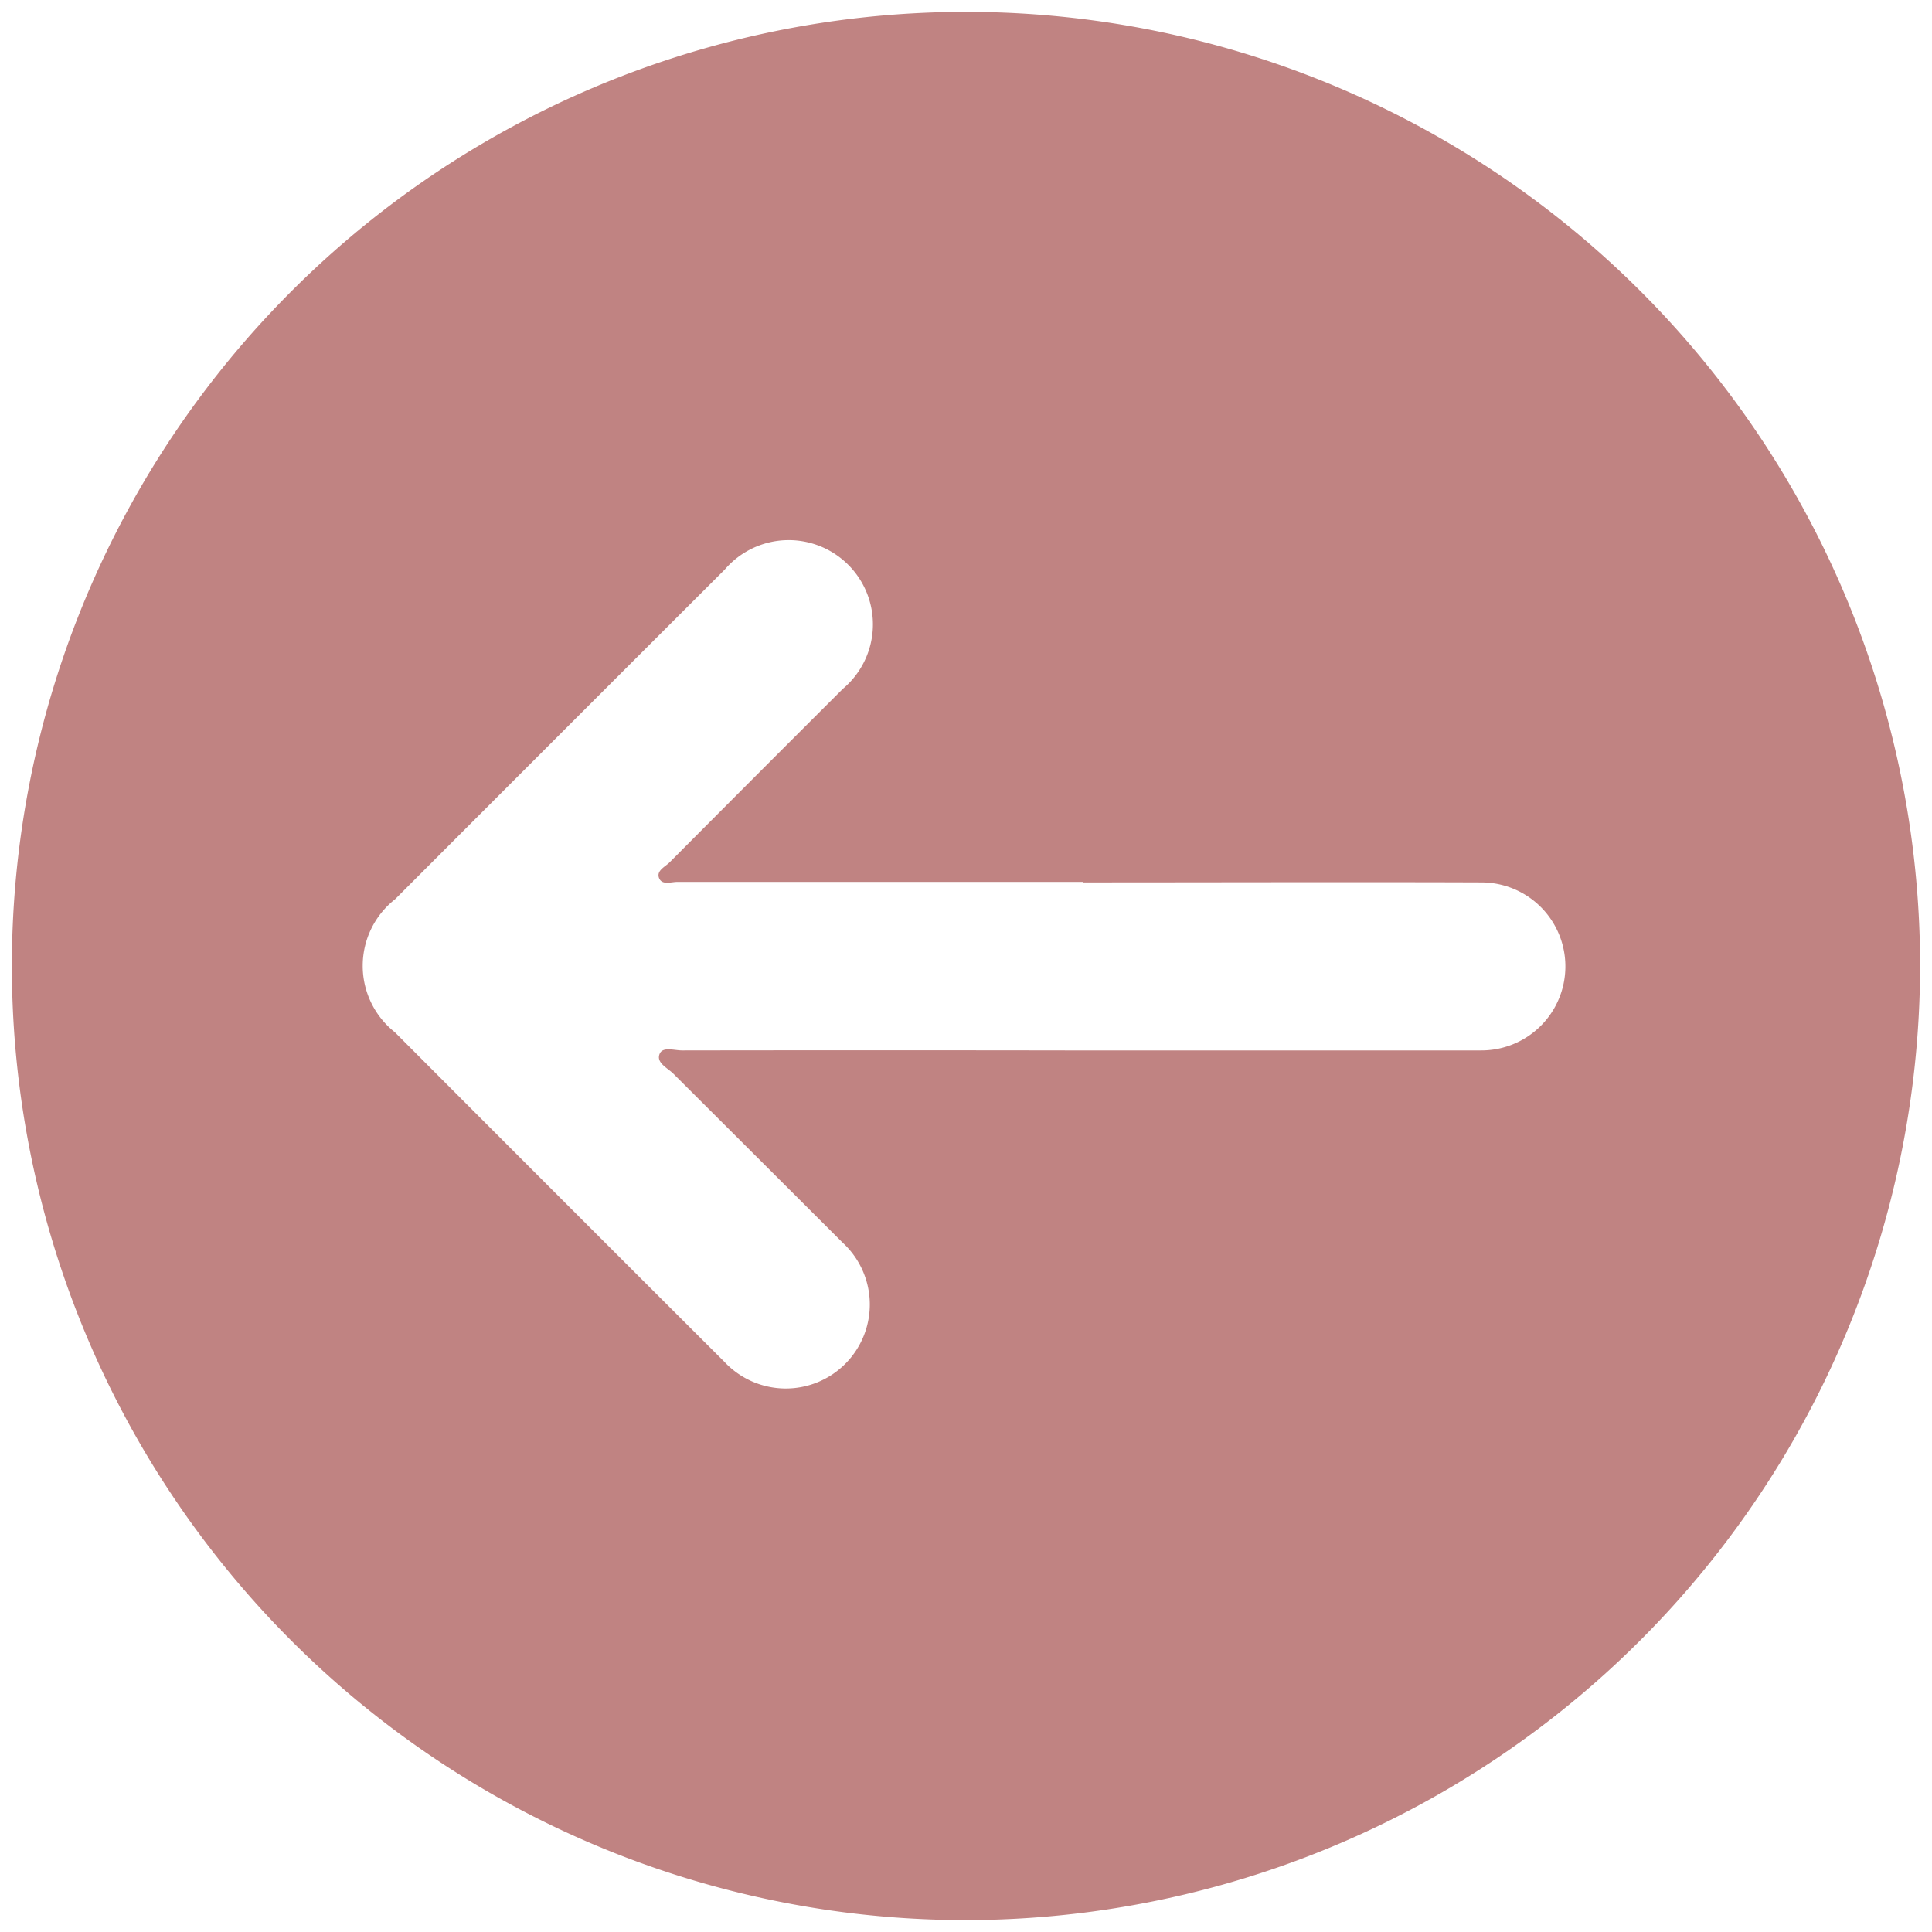 <svg xmlns="http://www.w3.org/2000/svg" xmlns:xlink="http://www.w3.org/1999/xlink" width="46" height="46" viewBox="0 0 46 46">
  <defs>
    <clipPath id="clip-path">
      <rect id="Rectangle_16" data-name="Rectangle 16" width="46" height="46" transform="translate(-0.284 -0.283)" fill="#c08382"/>
    </clipPath>
  </defs>
  <g id="Arrow-L" transform="translate(45.716 45.717) rotate(180)">
    <g id="Group_20" data-name="Group 20" clip-path="url(#clip-path)">
      <path id="Path_2" data-name="Path 2" d="M22.7,0A22.717,22.717,0,1,1,0,22.9,22.745,22.745,0,0,1,22.7,0M19.937,24.719q4.826,0,9.652,0c.15,0,.366-.084.435.092s-.143.266-.25.373q-2.059,2.07-4.126,4.132a2.005,2.005,0,1,0,2.811,2.841q3.927-3.922,7.848-7.849a2.015,2.015,0,0,0,.007-3.168q-3.919-3.93-7.848-7.85a2,2,0,1,0-2.815,2.838q2.015,2.012,4.031,4.023c.139.139.418.261.328.475-.074.178-.35.08-.535.081q-4.585.007-9.169,0-4.922,0-9.845,0a2,2,0,1,0-.032,4c3.169.011,6.338,0,9.507,0" transform="translate(0 0)" fill="#c08382"/>
    </g>
  </g>
</svg>
